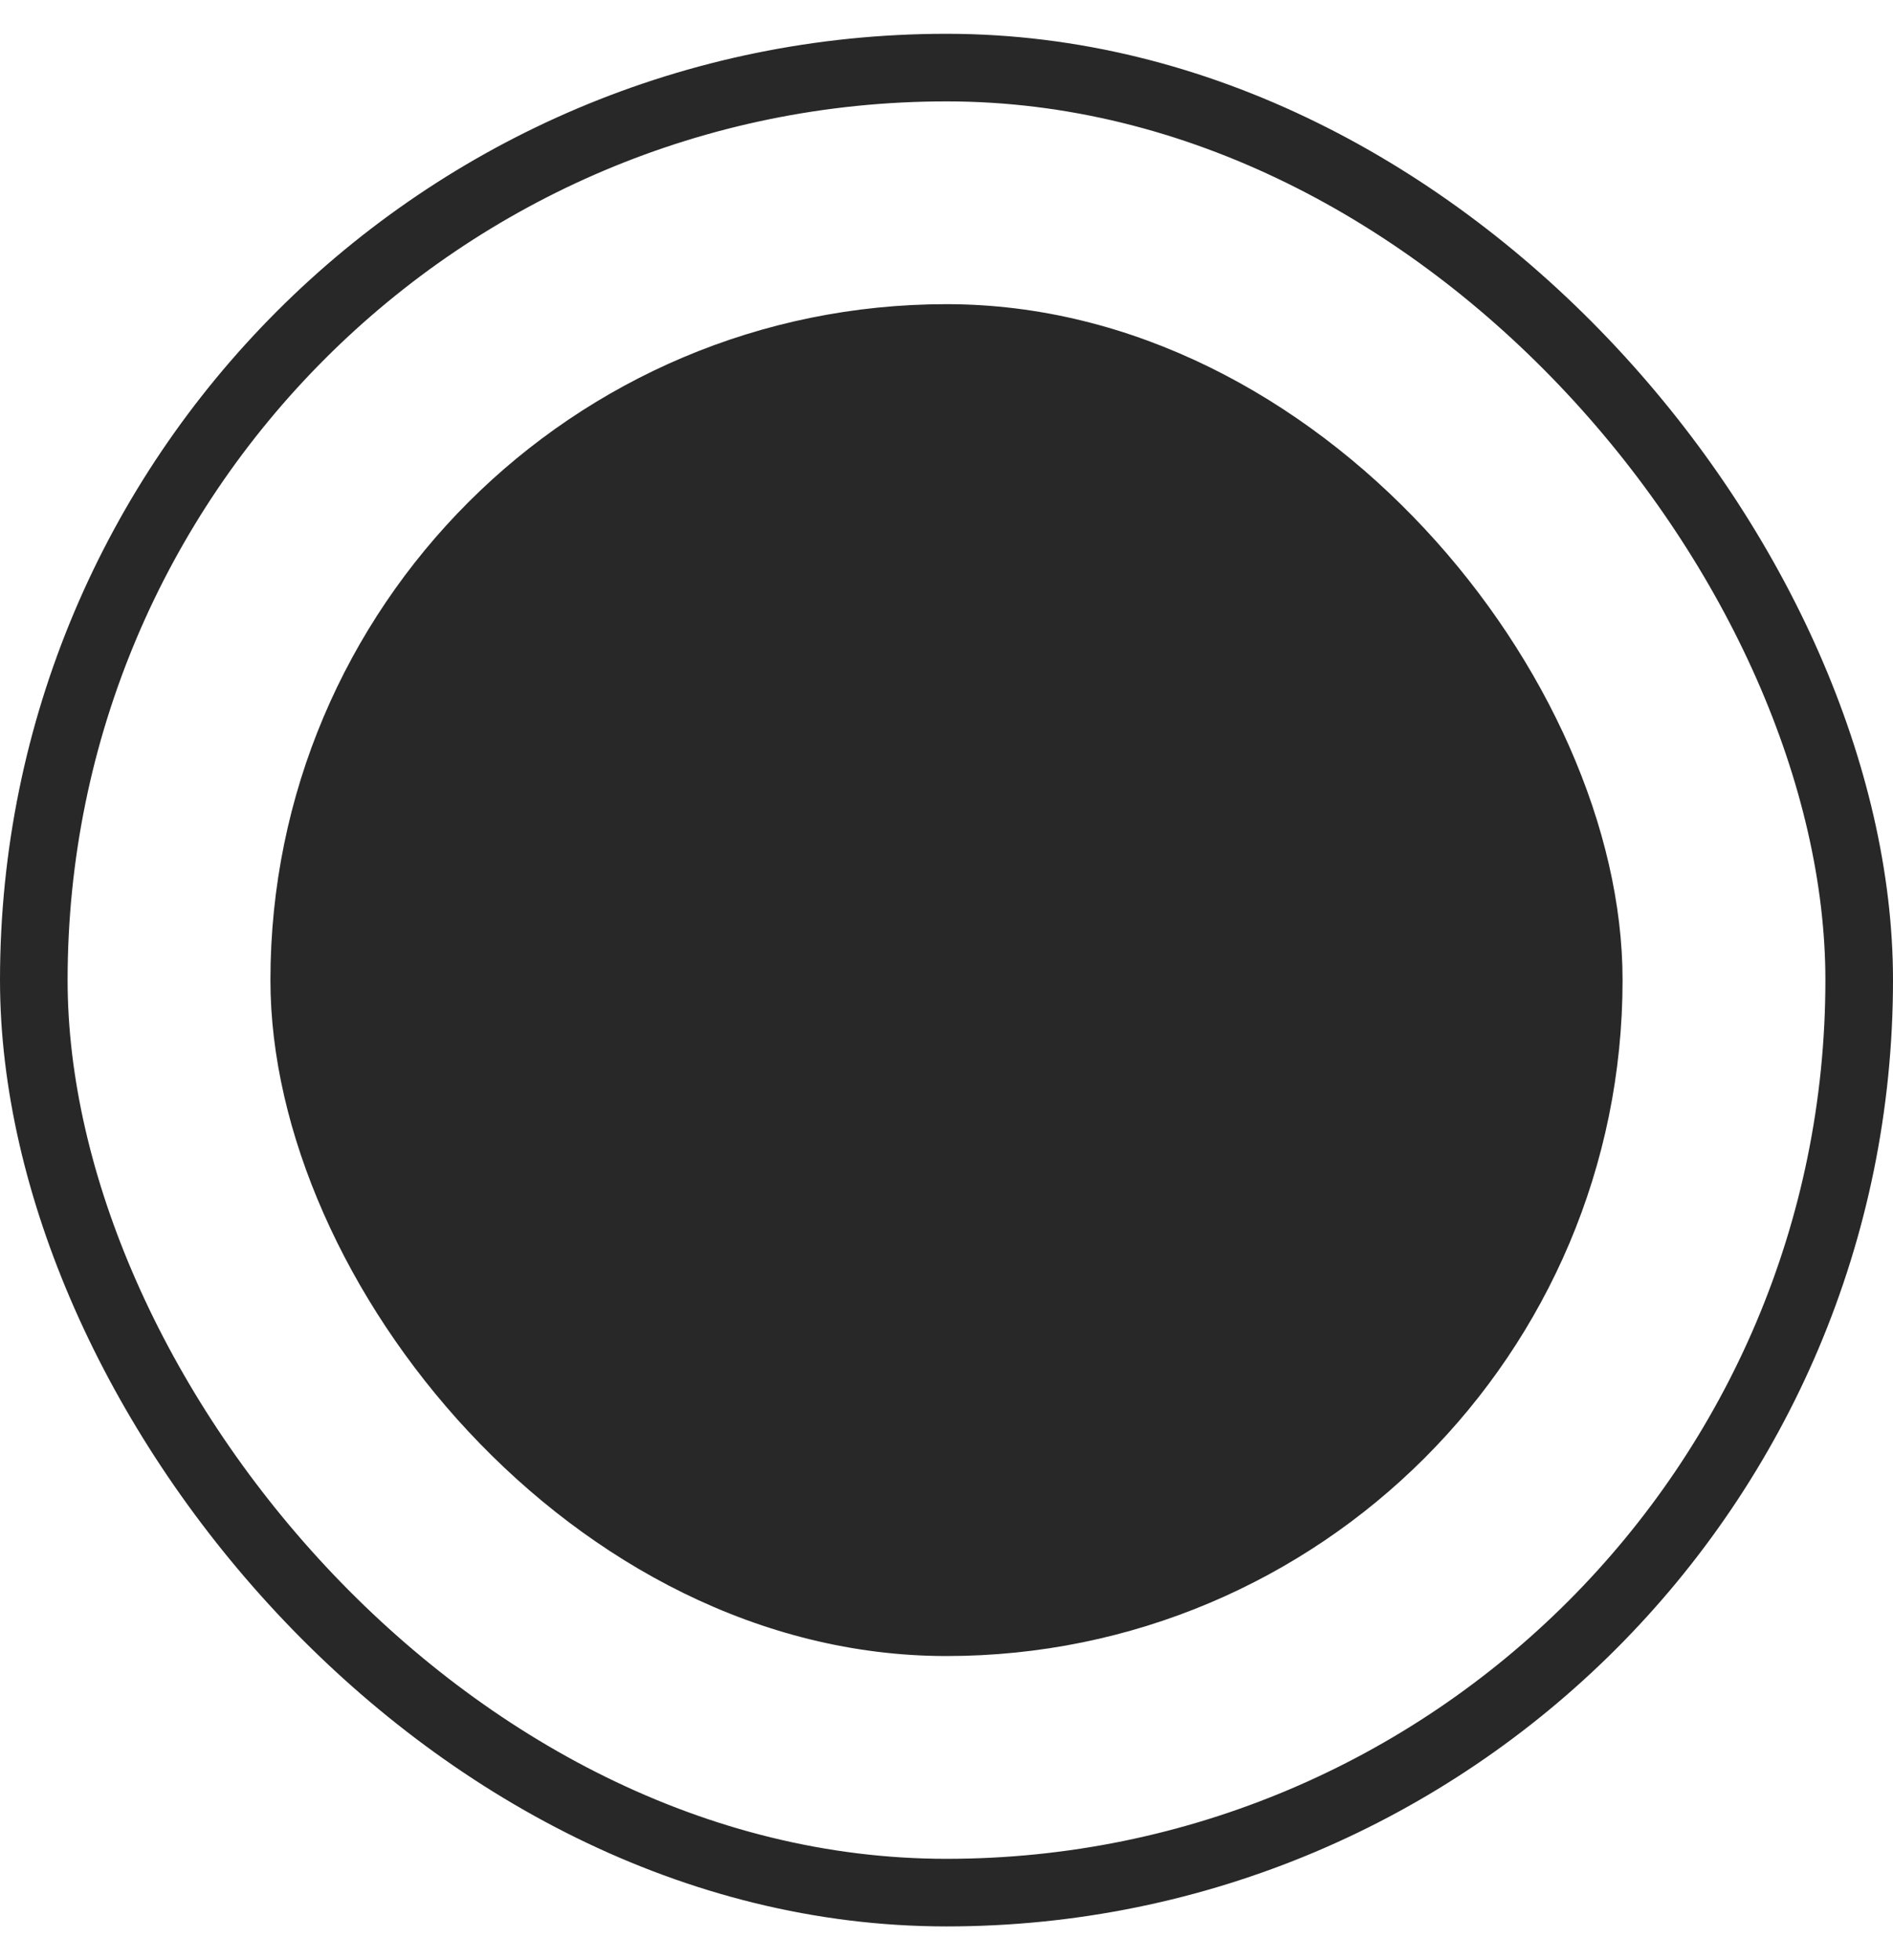 <svg width="28" height="29" viewBox="0 0 28 29" fill="none" xmlns="http://www.w3.org/2000/svg"><rect x=".5" y="1" width="27" height="27" rx="13.5" stroke="#1E1E1E" stroke-opacity=".95"/><rect x="4" y="4.5" width="20" height="20" rx="10" fill="#1E1E1E" fill-opacity=".95"/></svg>